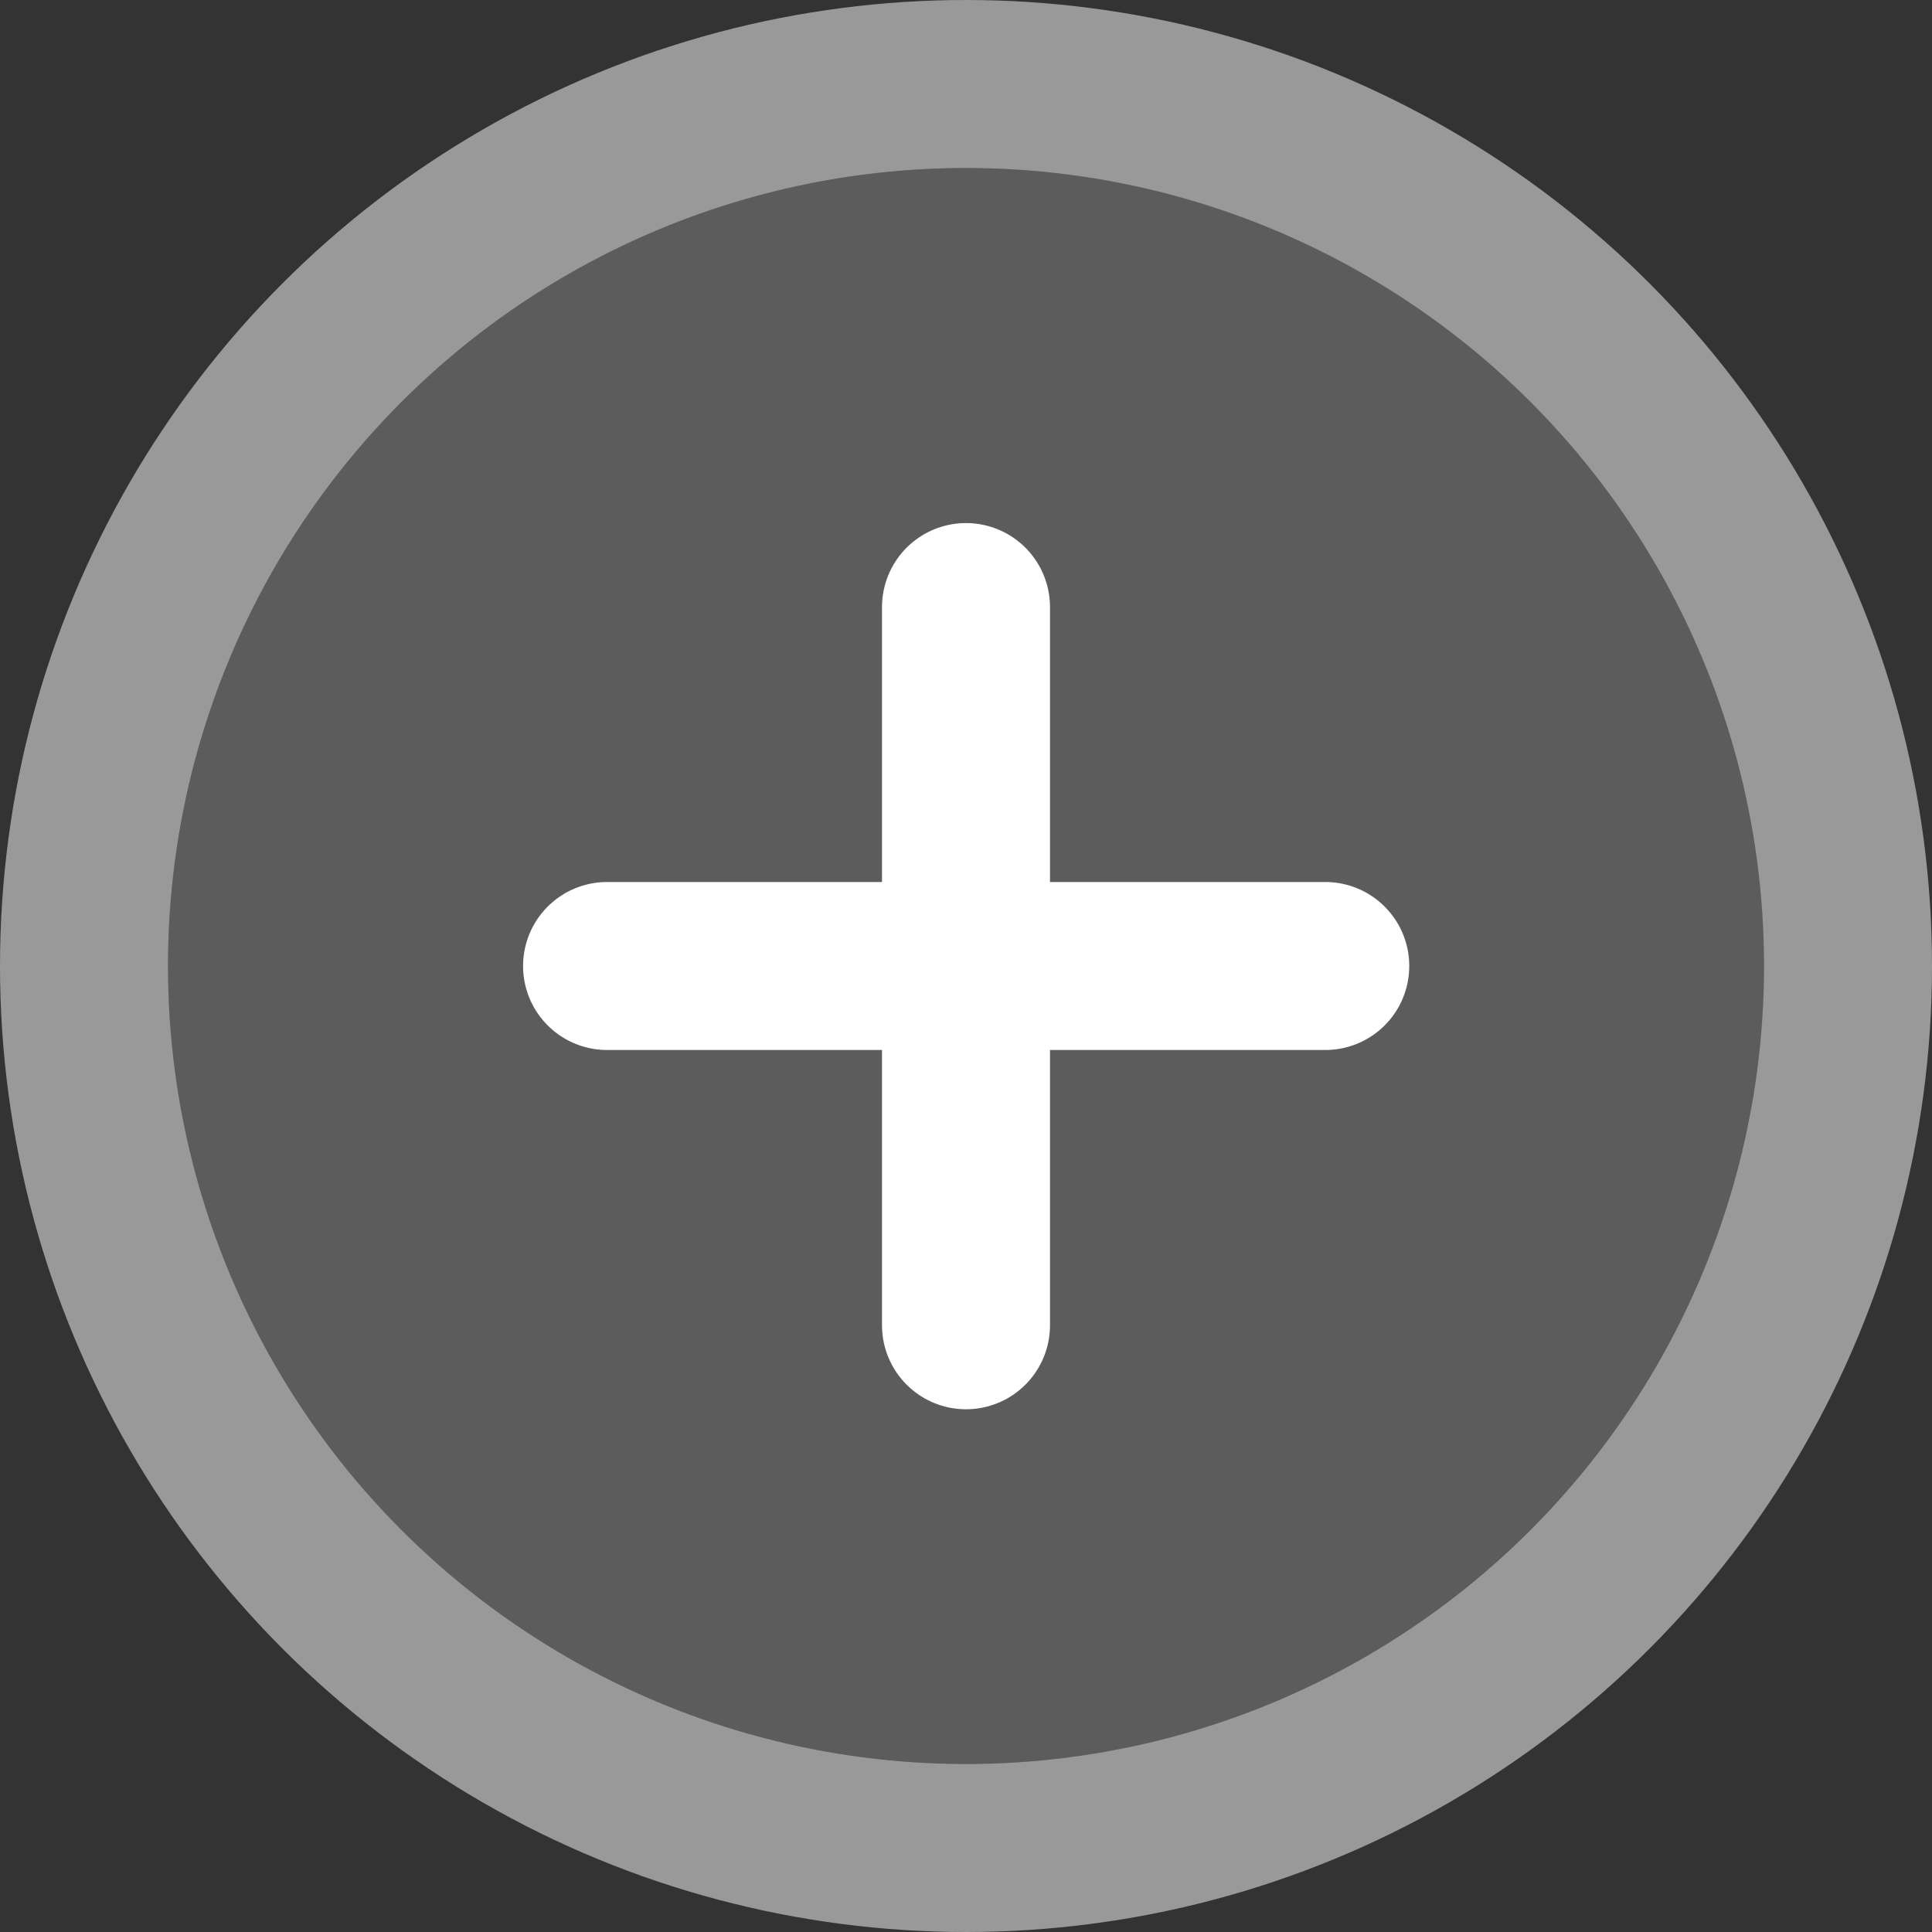 <?xml version="1.0" encoding="UTF-8"?> <svg xmlns="http://www.w3.org/2000/svg" width="23" height="23" viewBox="0 0 23 23" fill="none"><rect x="0" y="0" width="23" height="23" fill="#333333" stroke="none"/> <circle cx="9.5" cy="9.5" r="9.5" transform="matrix(-1 0 0 1 21 2)" fill="white" fill-opacity="0.2"></circle> <circle cx="9.5" cy="9.5" r="10.5" transform="matrix(-1 0 0 1 21 2)" stroke="white" stroke-opacity="0.5" stroke-width="2"></circle> <path d="M11.5 7.227V15.777" stroke="white" stroke-width="2" stroke-linecap="round"></path> <path d="M7.227 11.5L15.777 11.5" stroke="white" stroke-width="2" stroke-linecap="round"></path> </svg> 